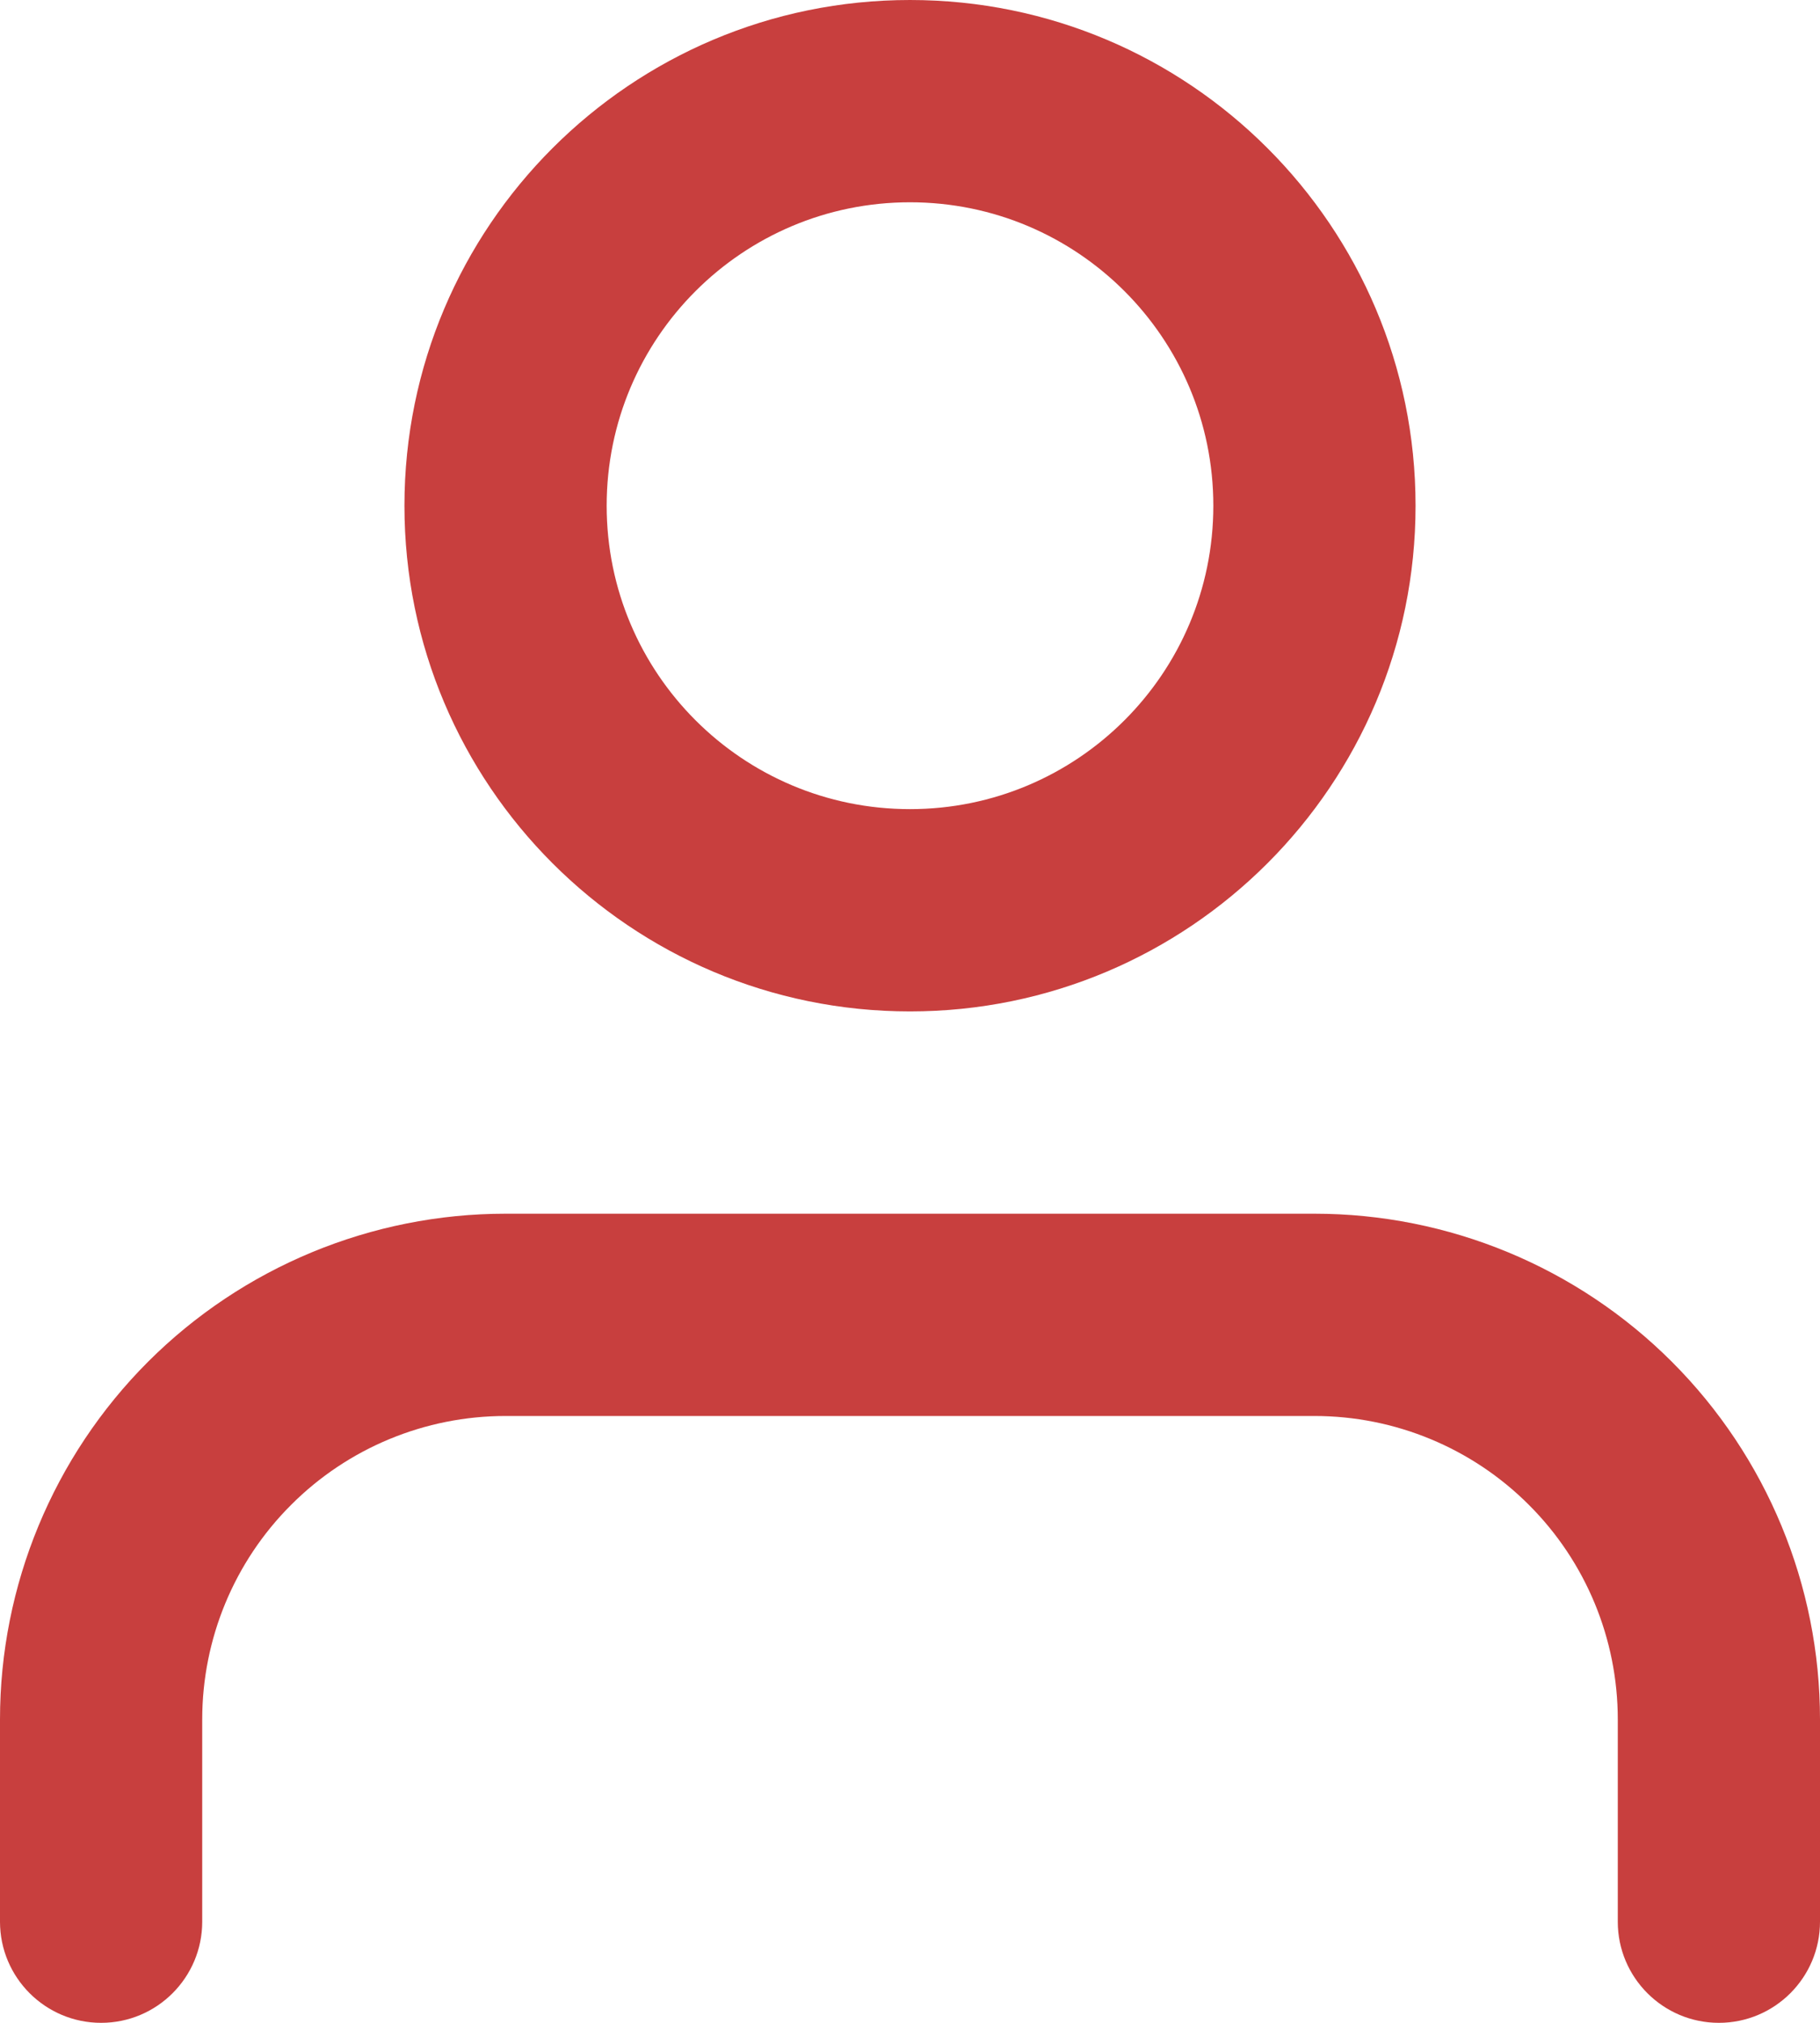 <svg width="18" height="20" viewBox="0 0 18 20" fill="none" xmlns="http://www.w3.org/2000/svg">
<path d="M16 19C16 19.552 16.448 20 17 20C17.552 20 18 19.552 18 19H16ZM13 13V12V13ZM5 13V12V13ZM1 17H0H1ZM0 19C0 19.552 0.448 20 1 20C1.552 20 2 19.552 2 19H0ZM18 19V17H16V19H18ZM18 17C18 15.674 17.473 14.402 16.535 13.464L15.121 14.879C15.684 15.441 16 16.204 16 17H18ZM16.535 13.464C15.598 12.527 14.326 12 13 12V14C13.796 14 14.559 14.316 15.121 14.879L16.535 13.464ZM13 12H5V14H13V12ZM5 12C3.674 12 2.402 12.527 1.464 13.464L2.879 14.879C3.441 14.316 4.204 14 5 14V12ZM1.464 13.464C0.527 14.402 0 15.674 0 17H2C2 16.204 2.316 15.441 2.879 14.879L1.464 13.464ZM0 17V19H2V17H0ZM12 5C12 6.657 10.657 8 9 8V10C11.761 10 14 7.761 14 5H12ZM9 8C7.343 8 6 6.657 6 5H4C4 7.761 6.239 10 9 10V8ZM6 5C6 3.343 7.343 2 9 2V0C6.239 0 4 2.239 4 5H6ZM9 2C10.657 2 12 3.343 12 5H14C14 2.239 11.761 0 9 0V2Z" fill="#C83F3E"/>
</svg>
